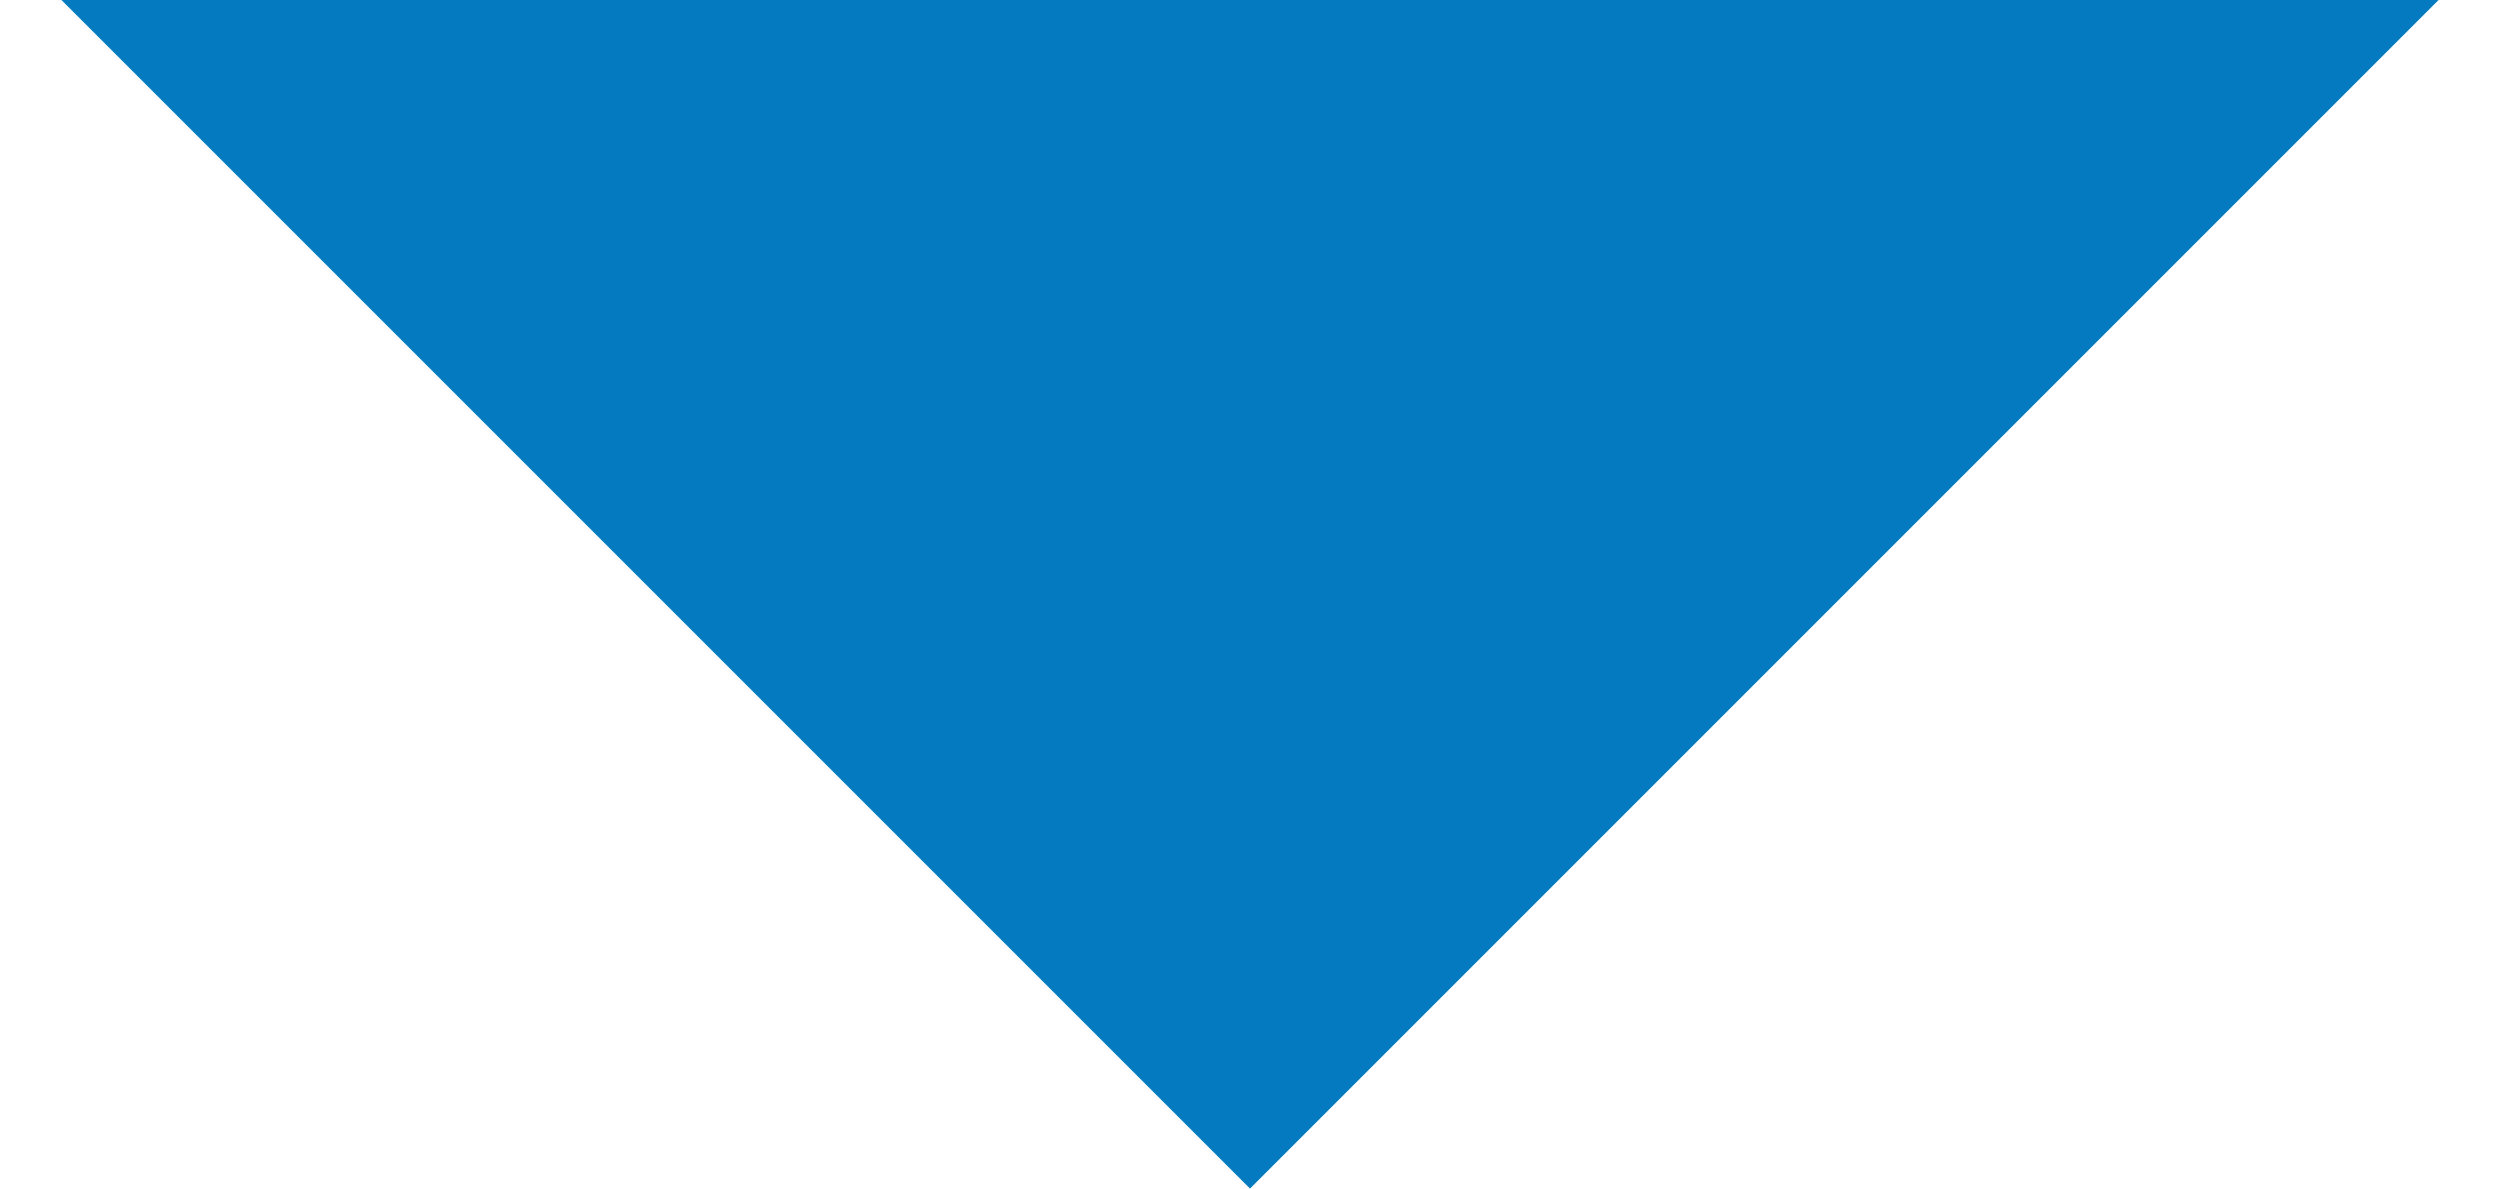 <?xml version="1.0" encoding="utf-8"?>
<!-- Generator: Adobe Illustrator 25.2.1, SVG Export Plug-In . SVG Version: 6.00 Build 0)  -->
<svg version="1.1" id="Layer_1" xmlns="http://www.w3.org/2000/svg" xmlns:xlink="http://www.w3.org/1999/xlink" x="0px" y="0px"
	 viewBox="0 0 69.2 32.9" style="enable-background:new 0 0 69.2 32.9;" xml:space="preserve">
<style type="text/css">
	.st0{fill:#047BC1;}
</style>
<g id="Layer_2_1_">
</g>
<polygon class="st0" points="34.6,32.9 67.5,0 1.7,0 "/>
</svg>
